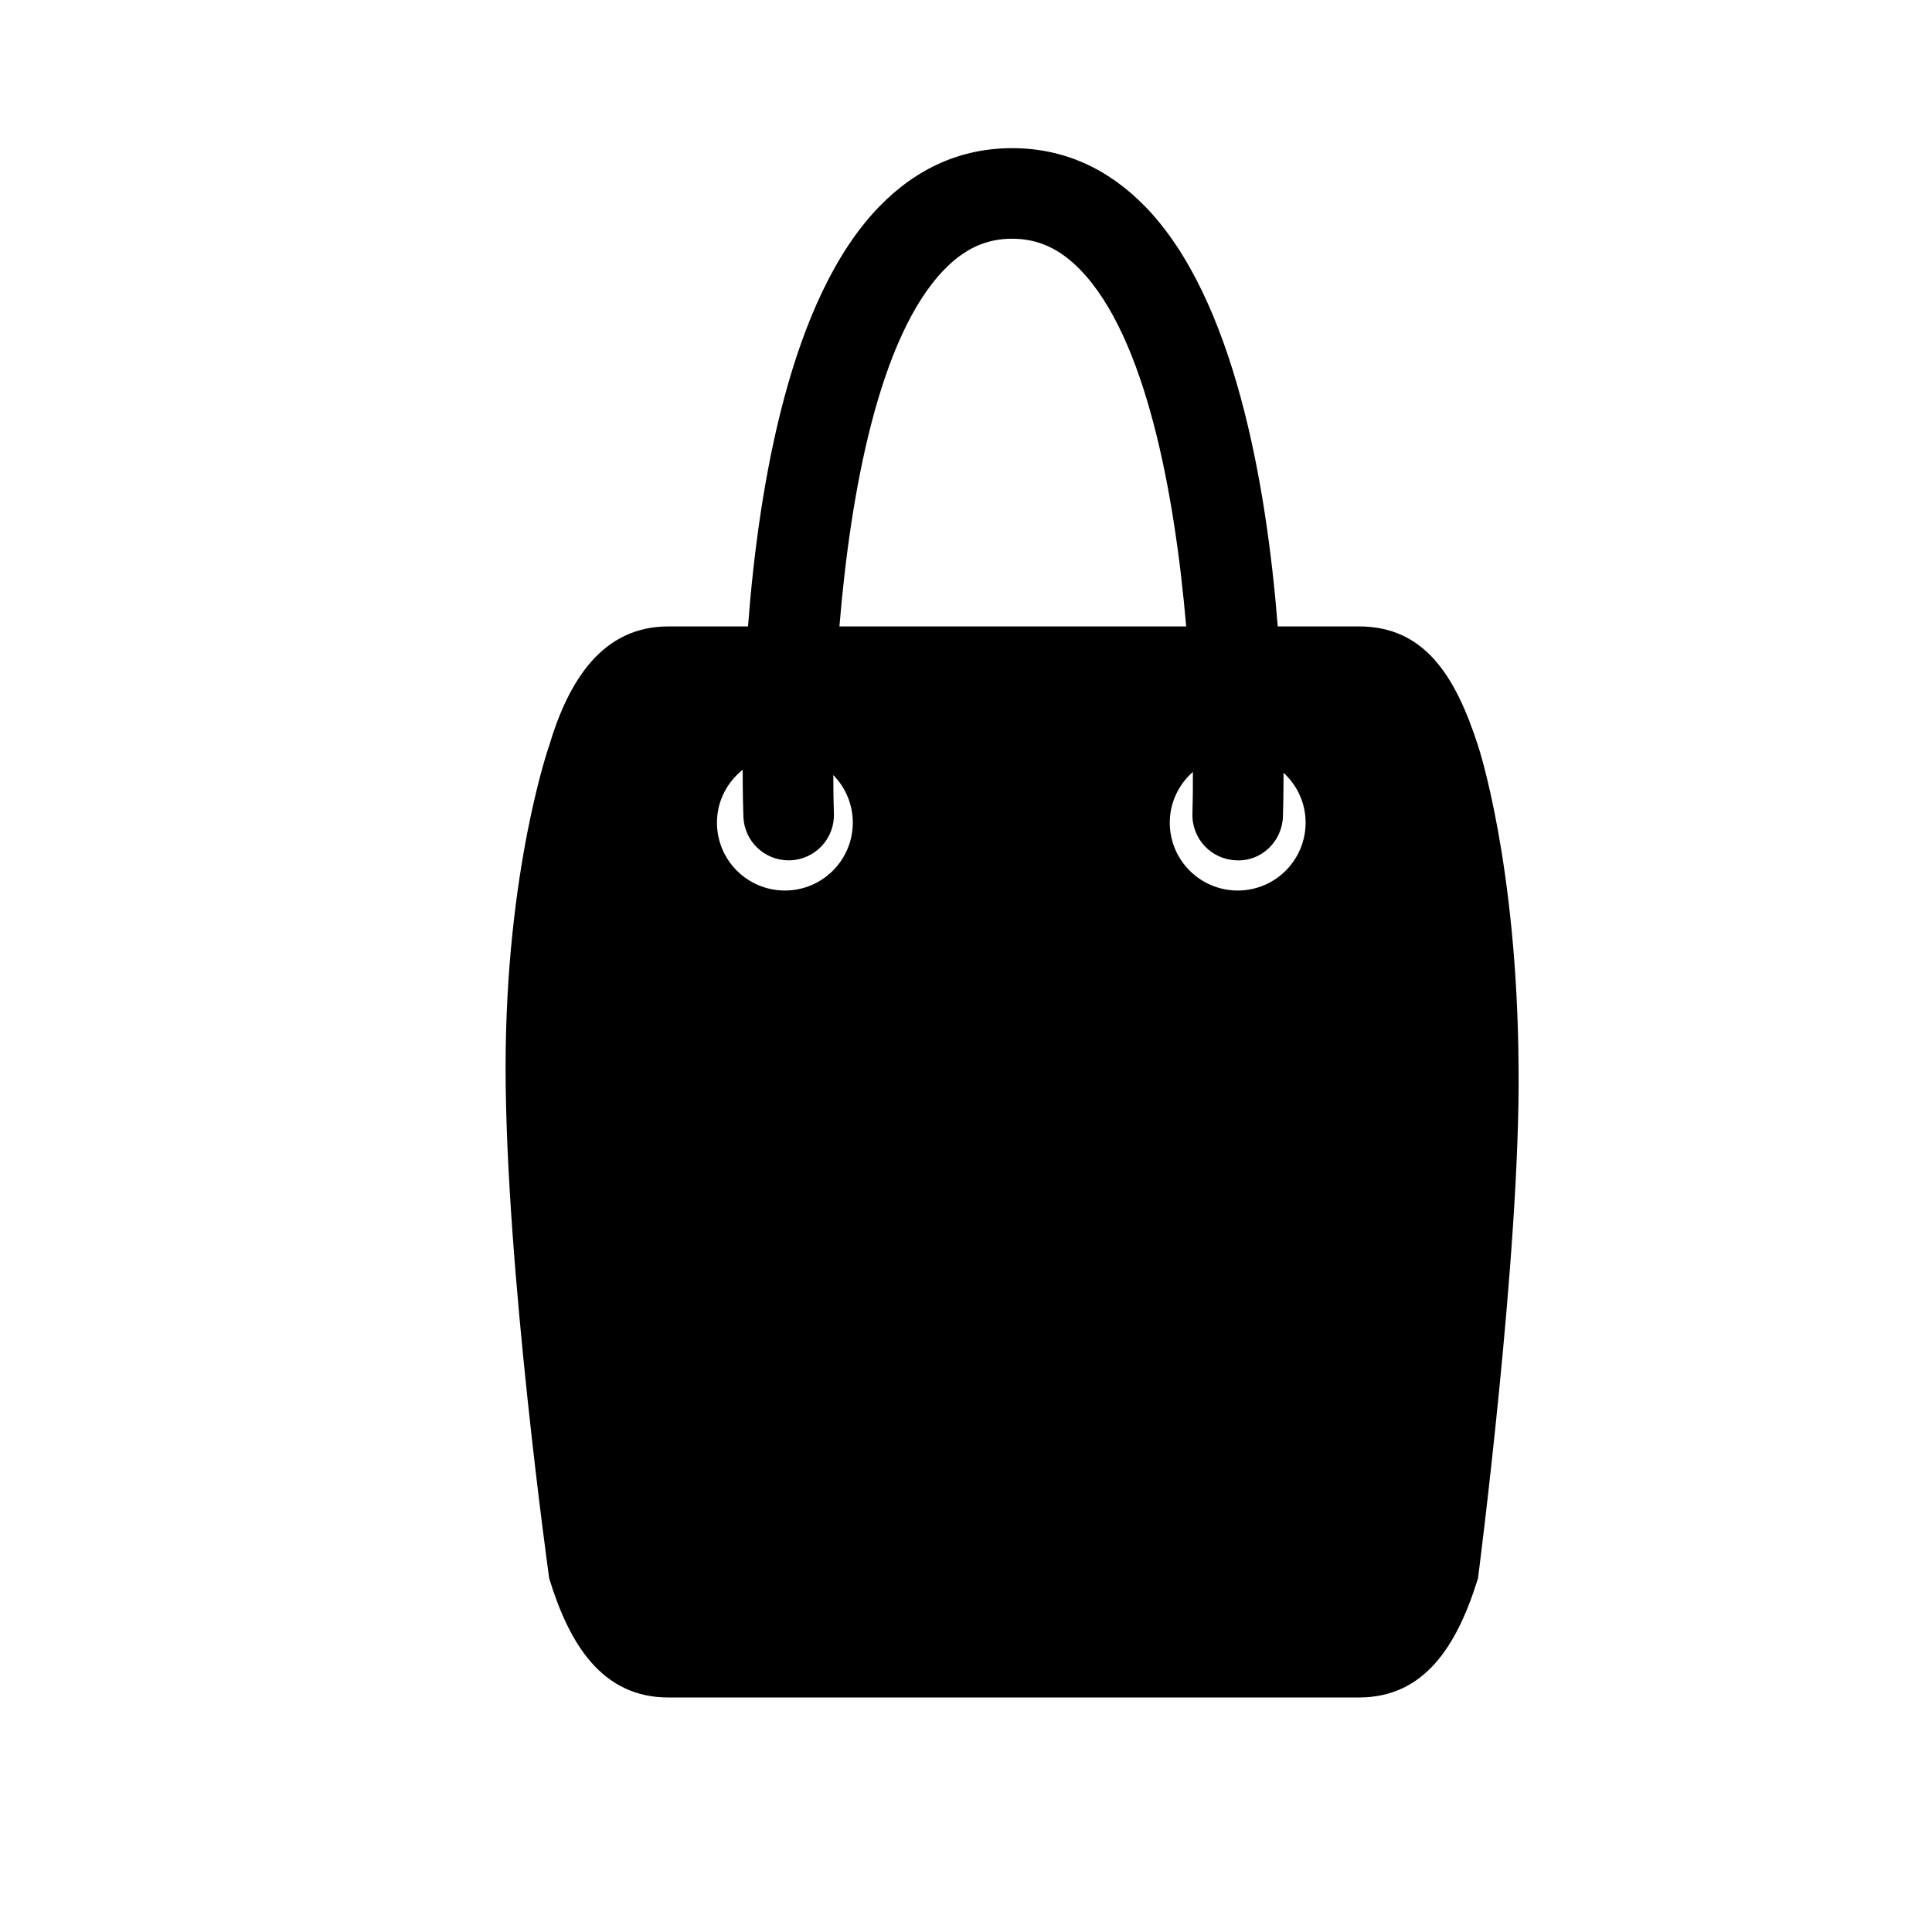 <?xml version="1.0" encoding="utf-8"?>
<!-- Generator: Adobe Illustrator 17.0.0, SVG Export Plug-In . SVG Version: 6.00 Build 0)  -->
<!DOCTYPE svg PUBLIC "-//W3C//DTD SVG 1.1//EN" "http://www.w3.org/Graphics/SVG/1.1/DTD/svg11.dtd">
<svg version="1.1" id="Capa_1" xmlns="http://www.w3.org/2000/svg" xmlns:xlink="http://www.w3.org/1999/xlink" x="0px" y="0px"
	 width="64px" height="64px" viewBox="0 0 64 64" enable-background="new 0 0 64 64" xml:space="preserve">
<g id="Favoritos_-_Gris">
</g>
<g id="Juegos_-_Naranja">
</g>
<g id="Comprobar_-_Naranja">
</g>
<g id="Música-_Gris">
</g>
<g id="Herramientas_-_Gris">
</g>
<g id="Carro_de_la_compra_-_Naranja">
</g>
<g id="Calendario_-_Gris">
</g>
<g id="Música-_Gris_1_">
</g>
<g id="Inicio_-_Gris">
</g>
<g id="Flecha_5">
</g>
<g id="RSS">
</g>
<g id="Instalaciones_de_reciclado">
</g>
<g id="Aeropuerto">
</g>
<path d="M50.304,35.375c-0.036-6.771-1.344-10.68-1.344-10.68c-0.745-2.301-1.766-3.944-3.944-3.944h-2.689
	c-0.375-4.739-1.442-10.863-4.378-13.895c-1.252-1.293-2.739-1.948-4.42-1.948c-1.681,0-3.167,0.656-4.417,1.95
	c-2.927,3.031-3.974,9.153-4.333,13.893h-2.641c-2.178,0-3.299,1.784-3.945,3.944c0,0-1.445,4.107-1.445,10.68
	c0,6.574,1.445,16.912,1.445,16.912c0.674,2.205,1.767,3.944,3.945,3.944h22.878c2.178,0,3.254-1.716,3.944-3.944
	C48.96,52.287,50.371,41.423,50.304,35.375z M31.269,8.941c0.681-0.705,1.399-1.033,2.258-1.033c0.86,0,1.58,0.329,2.264,1.035
	c2.163,2.231,3.122,7.377,3.503,11.808H27.807C28.172,16.321,29.112,11.177,31.269,8.941z M26,29.5c-1.243,0-2.25-1.007-2.25-2.25
	c0-0.711,0.336-1.338,0.852-1.75c0,0.765,0.016,1.31,0.024,1.553c0.028,0.81,0.694,1.447,1.498,1.447c0.018,0,0.036,0,0.054-0.001
	c0.828-0.029,1.476-0.724,1.446-1.552c-0.013-0.361-0.019-0.8-0.02-1.272c0.398,0.406,0.646,0.961,0.646,1.575
	C28.25,28.493,27.243,29.5,26,29.5z M41,29.5c-1.243,0-2.25-1.007-2.25-2.25c0-0.671,0.3-1.267,0.766-1.679
	c0.002,0.517-0.002,0.992-0.015,1.382c-0.026,0.827,0.624,1.52,1.452,1.546c0.826,0.047,1.52-0.623,1.546-1.451
	c0.007-0.231,0.02-0.74,0.02-1.449c0.447,0.411,0.731,0.996,0.731,1.651C43.25,28.493,42.243,29.5,41,29.5z"/>
</svg>
